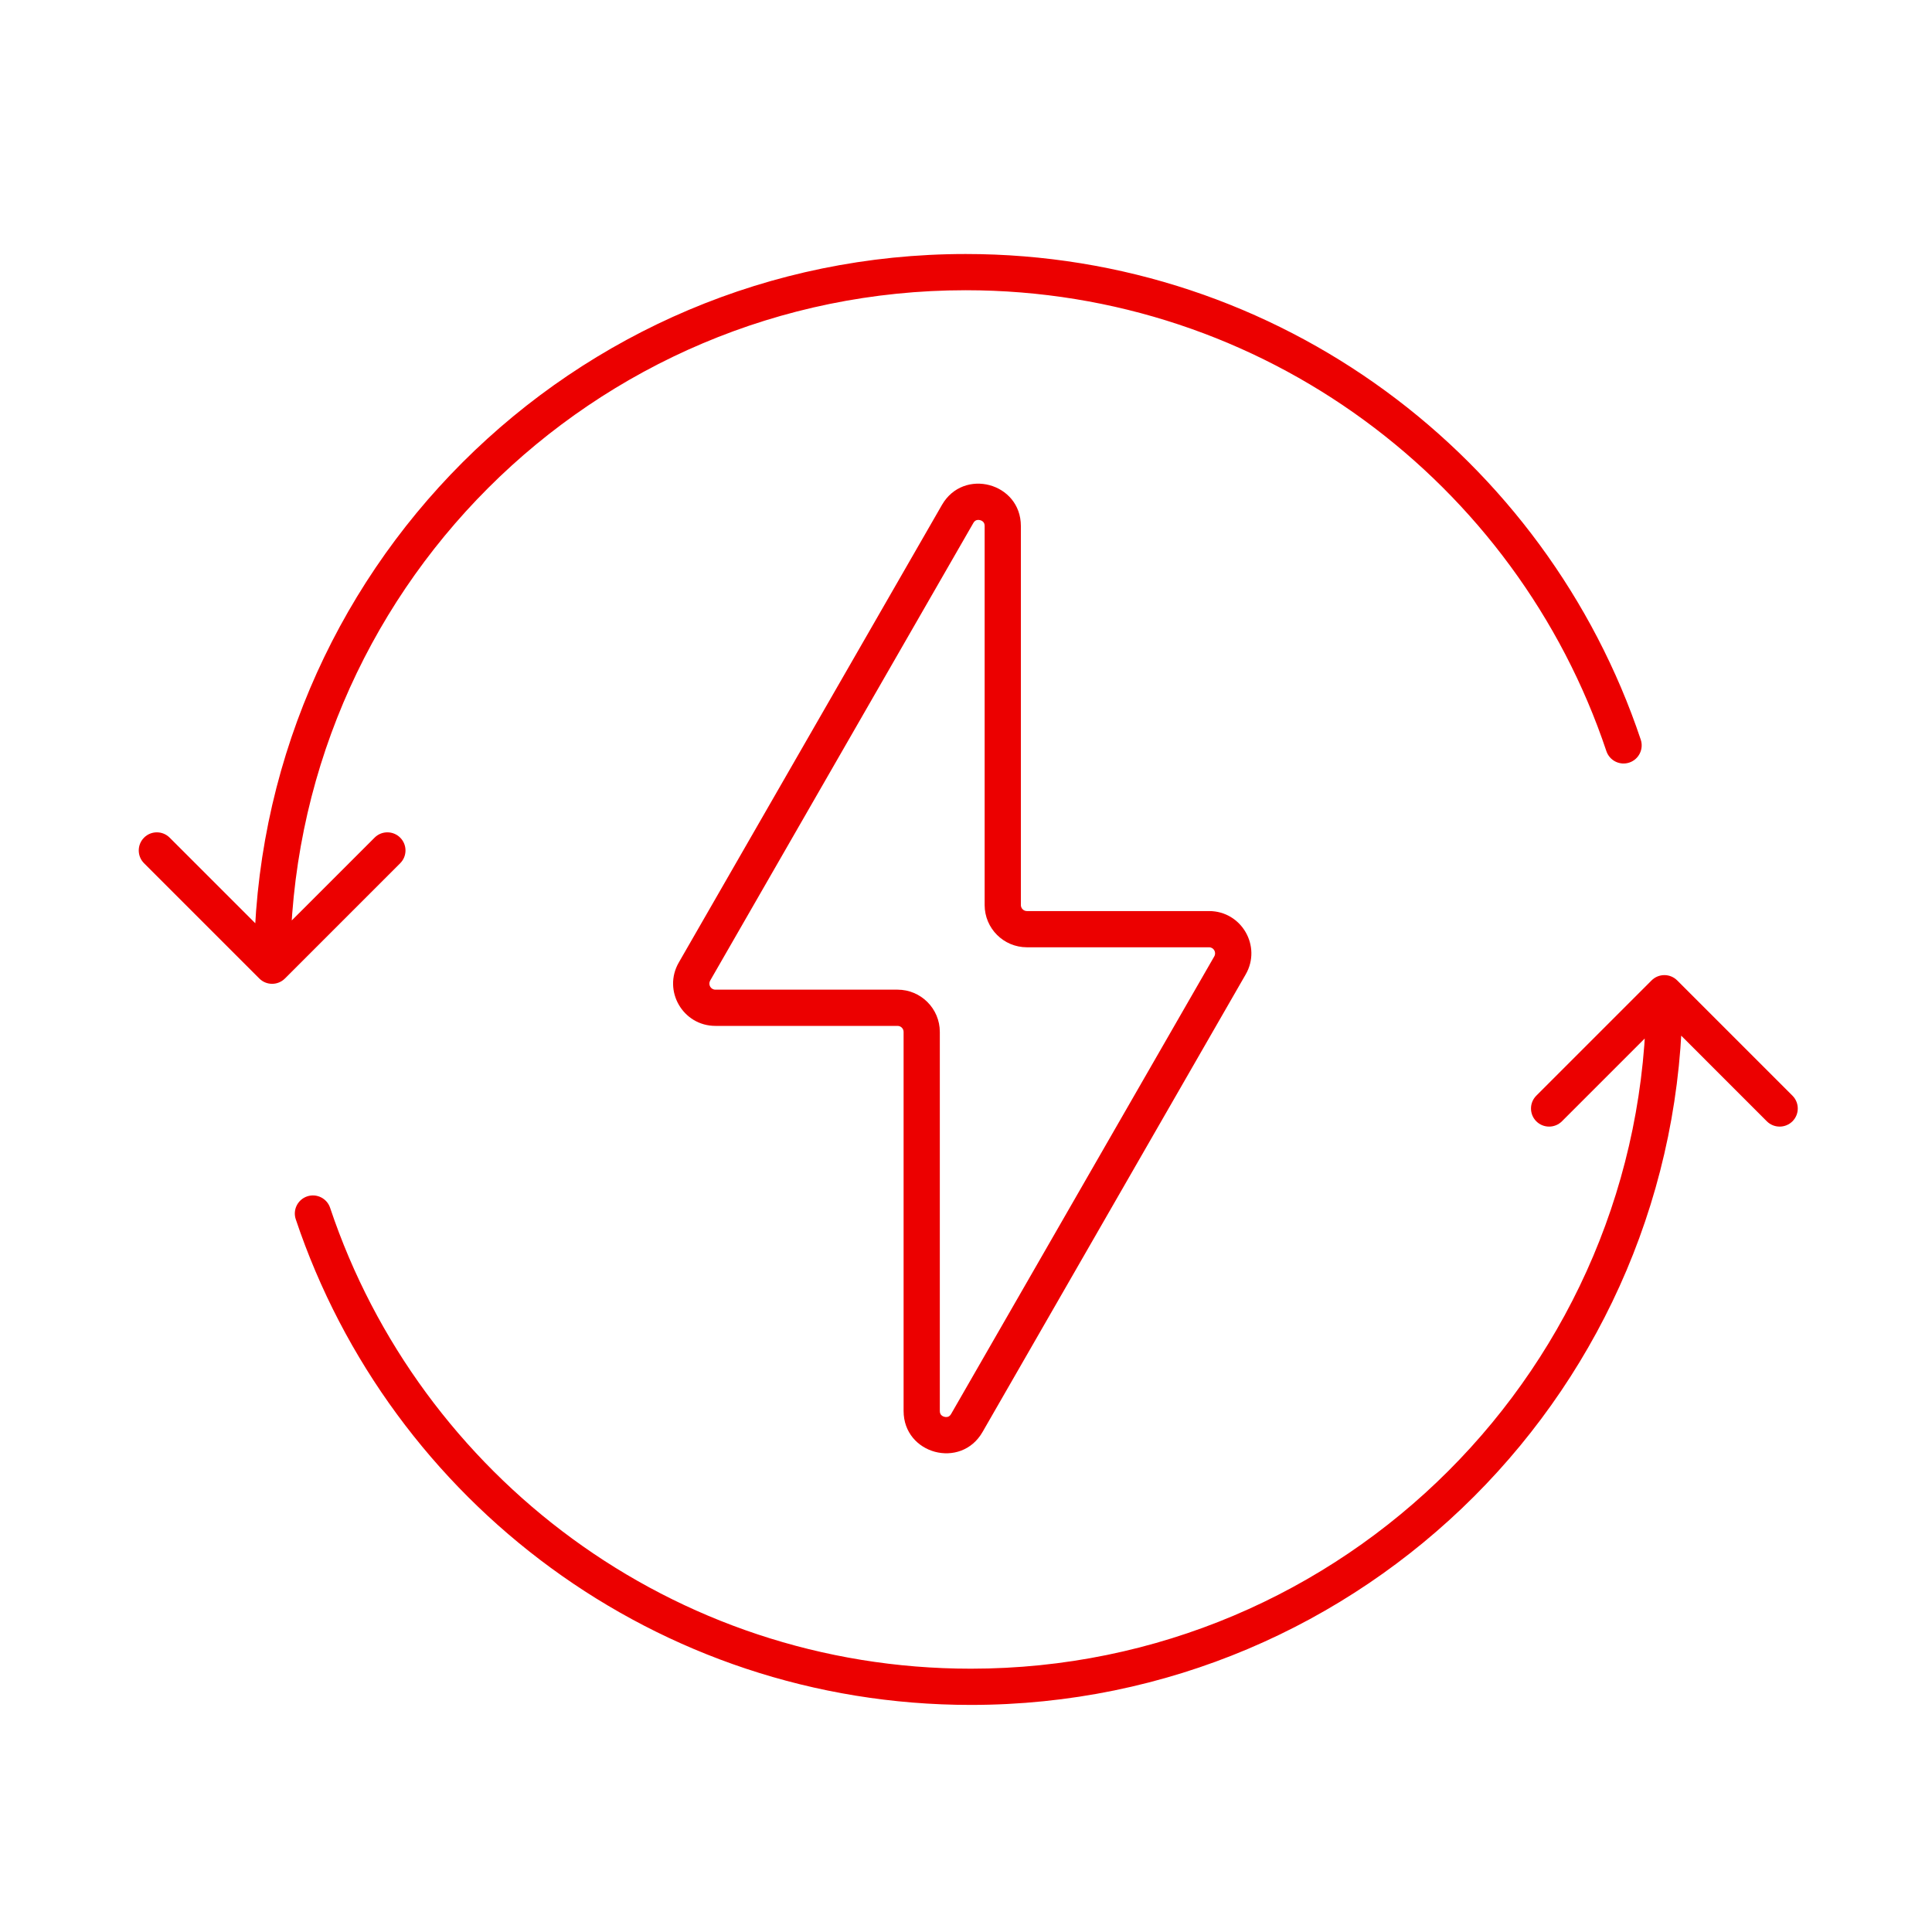 <svg width="80" height="80" viewBox="0 0 80 80" fill="none" xmlns="http://www.w3.org/2000/svg">
<path d="M38.166 58.424L37.416 58.424L38.166 58.424ZM38.166 42.73L38.916 42.73L38.166 42.73ZM39.654 21.282L39.004 20.908L39.654 21.282ZM28.757 40.23L29.407 40.604L28.757 40.23ZM29.407 40.604L40.304 21.656L39.004 20.908L28.107 39.856L29.407 40.604ZM37.166 40.98L29.624 40.98L29.624 42.48L37.166 42.48L37.166 40.98ZM38.916 58.424L38.916 42.73L37.416 42.73L37.416 58.424L38.916 58.424ZM50.281 39.601L39.384 58.549L40.684 59.297L51.581 40.349L50.281 39.601ZM42.523 39.225L50.064 39.225L50.064 37.725L42.523 37.725L42.523 39.225ZM40.772 21.781L40.772 37.475L42.272 37.475L42.272 21.781L40.772 21.781ZM42.523 37.725C42.384 37.725 42.272 37.613 42.272 37.475L40.772 37.475C40.772 38.442 41.556 39.225 42.523 39.225L42.523 37.725ZM51.581 40.349C52.253 39.182 51.41 37.725 50.064 37.725L50.064 39.225C50.257 39.225 50.377 39.434 50.281 39.601L51.581 40.349ZM37.416 58.424C37.416 60.217 39.791 60.851 40.684 59.297L39.384 58.549C39.343 58.62 39.299 58.648 39.263 58.662C39.22 58.678 39.163 58.682 39.102 58.666C39.041 58.65 38.994 58.618 38.965 58.583C38.941 58.553 38.916 58.506 38.916 58.424L37.416 58.424ZM37.166 42.48C37.304 42.48 37.416 42.592 37.416 42.73L38.916 42.73C38.916 41.764 38.132 40.98 37.166 40.98L37.166 42.48ZM40.304 21.656C40.345 21.585 40.389 21.557 40.425 21.543C40.468 21.527 40.525 21.523 40.586 21.539C40.647 21.555 40.694 21.587 40.723 21.623C40.748 21.653 40.772 21.699 40.772 21.781L42.272 21.781C42.272 19.988 39.898 19.354 39.004 20.908L40.304 21.656ZM28.107 39.856C27.435 41.023 28.278 42.48 29.624 42.48L29.624 40.98C29.431 40.98 29.311 40.771 29.407 40.604L28.107 39.856Z" fill="#EC0000"/>
<path d="M10.738 40.518C11.03 40.811 11.505 40.811 11.798 40.518L16.571 35.745C16.864 35.453 16.864 34.978 16.571 34.685C16.278 34.392 15.803 34.392 15.511 34.685L11.268 38.927L7.025 34.685C6.732 34.392 6.257 34.392 5.965 34.685C5.672 34.978 5.672 35.453 5.965 35.745L10.738 40.518ZM66.517 31.103C66.649 31.496 67.074 31.708 67.467 31.576C67.859 31.445 68.071 31.02 67.94 30.627L66.517 31.103ZM12.018 39.988C12.018 24.541 24.54 12.018 39.988 12.018L39.988 10.518C23.712 10.518 10.518 23.712 10.518 39.988L12.018 39.988ZM39.988 12.018C52.328 12.018 62.804 20.01 66.517 31.103L67.94 30.627C64.028 18.941 52.992 10.518 39.988 10.518L39.988 12.018Z" fill="#EC0000"/>
<path d="M69.449 40.597C69.156 40.304 68.681 40.304 68.388 40.597L63.615 45.37C63.322 45.663 63.322 46.138 63.615 46.431C63.908 46.723 64.383 46.723 64.676 46.431L68.919 42.188L73.161 46.431C73.454 46.723 73.929 46.723 74.222 46.431C74.515 46.138 74.515 45.663 74.222 45.37L69.449 40.597ZM13.669 50.012C13.538 49.62 13.113 49.408 12.72 49.539C12.327 49.671 12.115 50.096 12.247 50.488L13.669 50.012ZM68.169 41.127C68.169 56.575 55.646 69.097 40.199 69.097L40.199 70.597C56.474 70.597 69.669 57.403 69.669 41.127L68.169 41.127ZM40.199 69.097C27.858 69.097 17.383 61.105 13.669 50.012L12.247 50.488C16.159 62.174 27.194 70.597 40.199 70.597L40.199 69.097Z" fill="#EC0000"/>
</svg>
